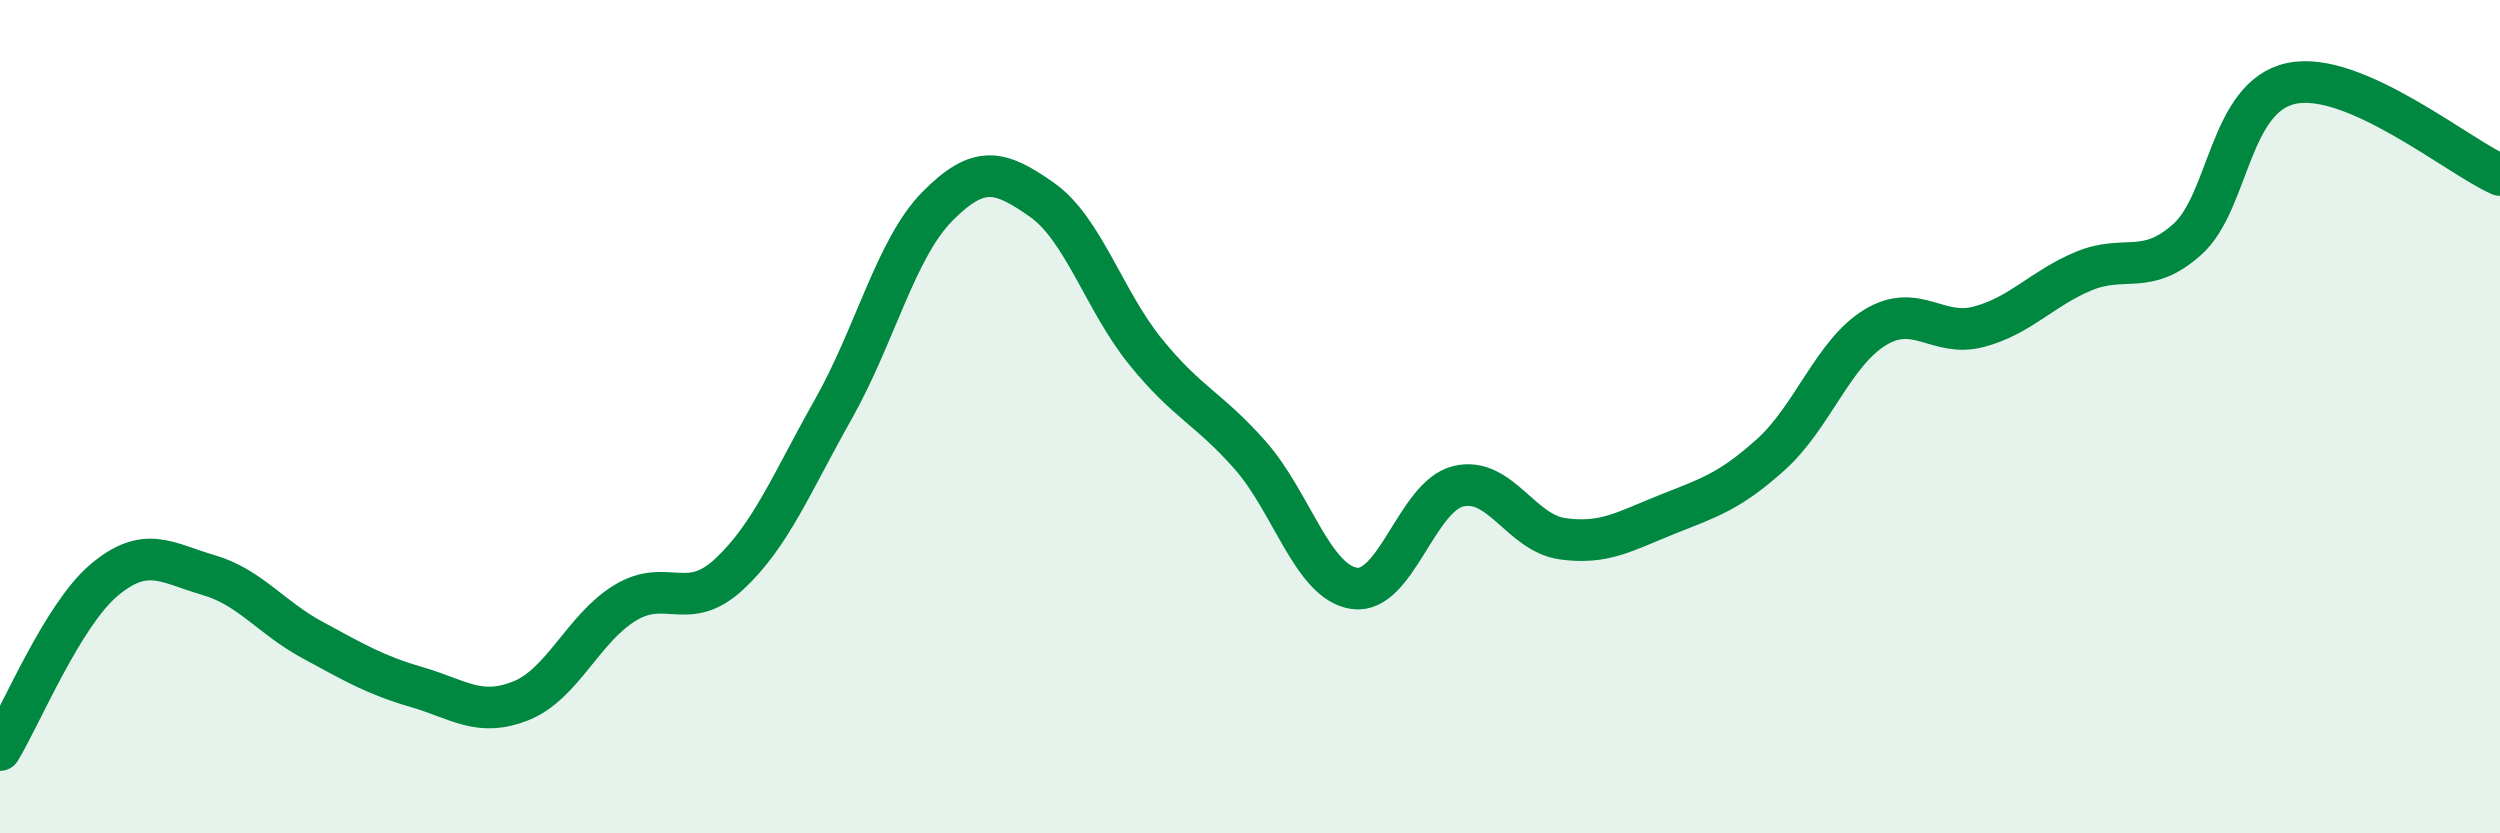 
    <svg width="60" height="20" viewBox="0 0 60 20" xmlns="http://www.w3.org/2000/svg">
      <path
        d="M 0,18 C 0.5,17.18 1.5,14.76 2.5,13.92 C 3.5,13.08 4,13.51 5,13.8 C 6,14.09 6.5,14.82 7.5,15.36 C 8.5,15.9 9,16.2 10,16.49 C 11,16.78 11.5,17.22 12.5,16.82 C 13.5,16.42 14,15.08 15,14.47 C 16,13.86 16.5,14.71 17.5,13.78 C 18.5,12.85 19,11.59 20,9.82 C 21,8.05 21.5,5.96 22.5,4.95 C 23.5,3.94 24,4.09 25,4.79 C 26,5.49 26.5,7.22 27.5,8.45 C 28.5,9.68 29,9.79 30,10.92 C 31,12.05 31.5,13.97 32.5,14.12 C 33.5,14.27 34,11.91 35,11.67 C 36,11.43 36.5,12.79 37.5,12.93 C 38.5,13.07 39,12.75 40,12.35 C 41,11.95 41.5,11.81 42.5,10.91 C 43.5,10.01 44,8.47 45,7.86 C 46,7.25 46.5,8.11 47.5,7.84 C 48.5,7.57 49,6.93 50,6.51 C 51,6.09 51.5,6.64 52.5,5.74 C 53.5,4.84 53.5,2.31 55,2 C 56.5,1.69 59,3.76 60,4.2L60 20L0 20Z"
        fill="#008740"
        opacity="0.1"
        stroke-linecap="round"
        stroke-linejoin="round"
      />
      <path
        d="M 0,18 C 0.5,17.18 1.5,14.76 2.5,13.92 C 3.5,13.08 4,13.51 5,13.8 C 6,14.09 6.5,14.82 7.5,15.36 C 8.5,15.9 9,16.2 10,16.49 C 11,16.78 11.5,17.22 12.5,16.82 C 13.5,16.42 14,15.08 15,14.47 C 16,13.86 16.5,14.71 17.5,13.78 C 18.5,12.85 19,11.59 20,9.82 C 21,8.05 21.5,5.96 22.5,4.95 C 23.5,3.94 24,4.09 25,4.79 C 26,5.49 26.5,7.22 27.5,8.45 C 28.5,9.68 29,9.79 30,10.92 C 31,12.05 31.5,13.97 32.5,14.12 C 33.5,14.27 34,11.91 35,11.67 C 36,11.43 36.5,12.79 37.5,12.93 C 38.5,13.07 39,12.75 40,12.35 C 41,11.95 41.5,11.81 42.5,10.91 C 43.5,10.01 44,8.47 45,7.86 C 46,7.25 46.5,8.11 47.5,7.84 C 48.5,7.57 49,6.93 50,6.51 C 51,6.09 51.5,6.64 52.5,5.74 C 53.5,4.84 53.5,2.31 55,2 C 56.5,1.69 59,3.76 60,4.2"
        stroke="#008740"
        stroke-width="1"
        fill="none"
        stroke-linecap="round"
        stroke-linejoin="round"
      />
    </svg>
  